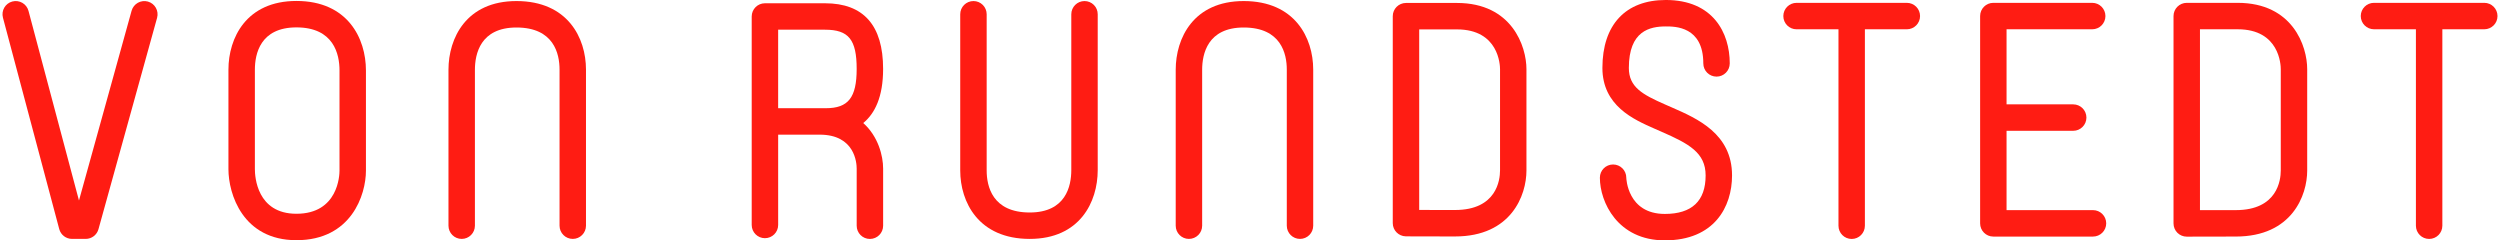 <?xml version="1.0" encoding="UTF-8"?>
<!-- Generator: Adobe Illustrator 15.1.0, SVG Export Plug-In . SVG Version: 6.00 Build 0)  -->
<!DOCTYPE svg PUBLIC "-//W3C//DTD SVG 1.1//EN" "http://www.w3.org/Graphics/SVG/1.1/DTD/svg11.dtd">
<svg version="1.1" id="Ebene_1" xmlns="http://www.w3.org/2000/svg" xmlns:xlink="http://www.w3.org/1999/xlink" x="0px" y="0px" width="208px" height="20px" viewBox="0 0 208 20" enable-background="new 0 0 208 20" xml:space="preserve">
<g>
	<path fill="#FF1C13" d="M12.303,0.129c-0.583-0.161-1.19,0.181-1.354,0.766L6.571,16.682l-4.2-15.777   C2.214,0.318,1.614-0.03,1.024,0.125C0.438,0.281,0.089,0.883,0.245,1.47l4.684,17.59c0.128,0.481,0.564,0.816,1.063,0.816h1.14   c0.495,0,0.928-0.33,1.06-0.805l4.878-17.589C13.231,0.897,12.888,0.292,12.303,0.129z"/>
	<path fill="#FF1C13" d="M42.969,0.088c-4.175,0-5.656,3.081-5.656,5.718v12.971c0,0.607,0.492,1.1,1.1,1.1s1.1-0.492,1.1-1.1V5.807   c0-1.314,0.45-3.519,3.457-3.519c3.118,0,3.584,2.191,3.584,3.497v12.992c0,0.607,0.493,1.1,1.1,1.1c0.607,0,1.1-0.492,1.1-1.1   V5.785C48.752,3.157,47.237,0.088,42.969,0.088z"/>
	<path fill="#FF1C13" d="M24.663,0.08c-4.175,0-5.657,3.081-5.657,5.718v8.278c0,2.043,1.183,5.908,5.657,5.908   c4.574,0,5.783-3.782,5.783-5.782V5.861C30.446,3.195,28.931,0.08,24.663,0.08z M28.247,14.202c0,0.366-0.102,3.583-3.584,3.583   c-3.291,0-3.457-3.09-3.457-3.709V5.798c0-1.314,0.448-3.519,3.457-3.519c3.117,0,3.584,2.245,3.584,3.583V14.202z"/>
	<path fill="#FF1C13" d="M103.475,0.088c-4.176,0-5.656,3.081-5.656,5.718v12.971c0,0.607,0.492,1.1,1.099,1.1   c0.608,0,1.101-0.492,1.101-1.1V5.807c0-1.314,0.448-3.519,3.457-3.519c3.118,0,3.585,2.191,3.585,3.497v12.992   c0,0.607,0.49,1.1,1.1,1.1c0.607,0,1.098-0.492,1.098-1.1V5.785C109.257,3.157,107.743,0.088,103.475,0.088z"/>
	<path fill="#FF1C13" d="M186.177,0.237h-4.24c-0.607,0-1.1,0.493-1.1,1.1v17.252c0,0.294,0.117,0.577,0.326,0.783   c0.207,0.203,0.484,0.317,0.773,0.317c0.004,0,0.01,0,0.014,0c0.014,0,0.6-0.008,4.068-0.008c4.689,0,5.941-3.446,5.941-5.482   v-8.45C191.96,3.842,190.751,0.237,186.177,0.237z M189.759,14.199c0,0.771-0.27,3.283-3.74,3.283   c-1.424,0-2.367,0.001-2.982,0.002V2.436h3.141c3.482,0,3.582,2.974,3.582,3.313V14.199z"/>
	<path fill="#FF1C13" d="M121.218,0.246h-4.24c-0.607,0-1.1,0.493-1.1,1.1v17.217c0,0.6,0.482,1.089,1.082,1.1   c0,0,0.572,0.01,4.1,0.01c4.691,0,5.941-3.445,5.941-5.481V5.758C127.001,3.852,125.792,0.246,121.218,0.246z M124.802,14.19   c0,0.77-0.27,3.282-3.742,3.282c-1.43,0-2.371-0.002-2.982-0.004V2.446h3.141c3.484,0,3.584,2.973,3.584,3.313V14.19z"/>
	<path fill="#FF1C13" d="M139.108,8.943l-0.582-0.255c-1.871-0.823-3.006-1.439-3.006-3.033c0-3.098,1.754-3.456,3.076-3.456   c0.771,0,3.119,0,3.119,3.076c0,0.607,0.492,1.099,1.102,1.099c0.605,0,1.098-0.492,1.098-1.099c0-2.55-1.396-5.276-5.318-5.276   c-3.354,0-5.277,2.062-5.277,5.655c0,3.145,2.602,4.288,4.322,5.045l0.586,0.257c2.289,1.001,3.68,1.747,3.68,3.64   c0,2.125-1.143,3.203-3.395,3.203c-3.117,0-3.205-2.982-3.205-3.013c0-0.607-0.49-1.101-1.1-1.101   c-0.607,0-1.098,0.493-1.098,1.101c0,2.015,1.465,5.212,5.402,5.212c4.123,0,5.594-2.791,5.594-5.402   C144.106,11.129,141.218,9.866,139.108,8.943z"/>
	<path fill="#FF1C13" d="M73.475,5.738c0-3.627-1.627-5.466-4.834-5.466h-4.999c-0.607,0-1.1,0.492-1.1,1.1v17.345   c0,0.607,0.492,1.1,1.1,1.1s1.101-0.492,1.101-1.1v-7.514h3.456c2.929,0,3.077,2.352,3.077,2.822v4.756   c0,0.605,0.492,1.099,1.1,1.099s1.1-0.493,1.1-1.099v-4.756c0-1.053-0.405-2.675-1.654-3.789   C72.786,9.446,73.475,8.065,73.475,5.738z M68.705,9.003h-3.963V2.471h3.898c1.97,0,2.635,0.824,2.635,3.267   C71.275,8.119,70.578,9.003,68.705,9.003z"/>
	<path fill="#FF1C13" d="M90.232,0.088c-0.607,0-1.1,0.493-1.1,1.1v12.971c0,1.314-0.449,3.52-3.458,3.52   c-3.117,0-3.583-2.191-3.583-3.498V1.188c0-0.607-0.492-1.1-1.099-1.1c-0.608,0-1.101,0.493-1.101,1.1V14.18   c0,2.628,1.515,5.697,5.782,5.697c4.176,0,5.657-3.08,5.657-5.719V1.188C91.332,0.581,90.84,0.088,90.232,0.088z"/>
	<path fill="#FF1C13" d="M158.649,0.237h-9.176c-0.607,0-1.1,0.493-1.1,1.1c0,0.607,0.492,1.1,1.1,1.1h3.488v16.345   c0,0.605,0.49,1.099,1.1,1.099c0.607,0,1.098-0.493,1.098-1.099V2.437h3.49c0.607,0,1.1-0.493,1.1-1.1   C159.749,0.729,159.257,0.237,158.649,0.237z"/>
	<path fill="#FF1C13" d="M206.692,0.236h-9.176c-0.607,0-1.1,0.492-1.1,1.099c0,0.608,0.492,1.1,1.1,1.1h3.488v16.344   c0,0.607,0.492,1.1,1.102,1.1c0.605,0,1.098-0.492,1.098-1.1V2.436h3.488c0.607,0,1.1-0.492,1.1-1.1   C207.792,0.729,207.3,0.236,206.692,0.236z"/>
	<path fill="#FF1C13" d="M174.136,17.482h-7.191v-6.599h5.545c0.607,0,1.1-0.493,1.1-1.1s-0.492-1.1-1.1-1.1h-5.545V2.436h7.129   c0.605,0,1.098-0.492,1.098-1.099s-0.492-1.1-1.098-1.1h-8.23c-0.607,0-1.098,0.493-1.098,1.1v17.246c0,0.607,0.49,1.1,1.098,1.1   h8.293c0.607,0,1.1-0.492,1.1-1.1S174.743,17.482,174.136,17.482z"/>
</g>
</svg>